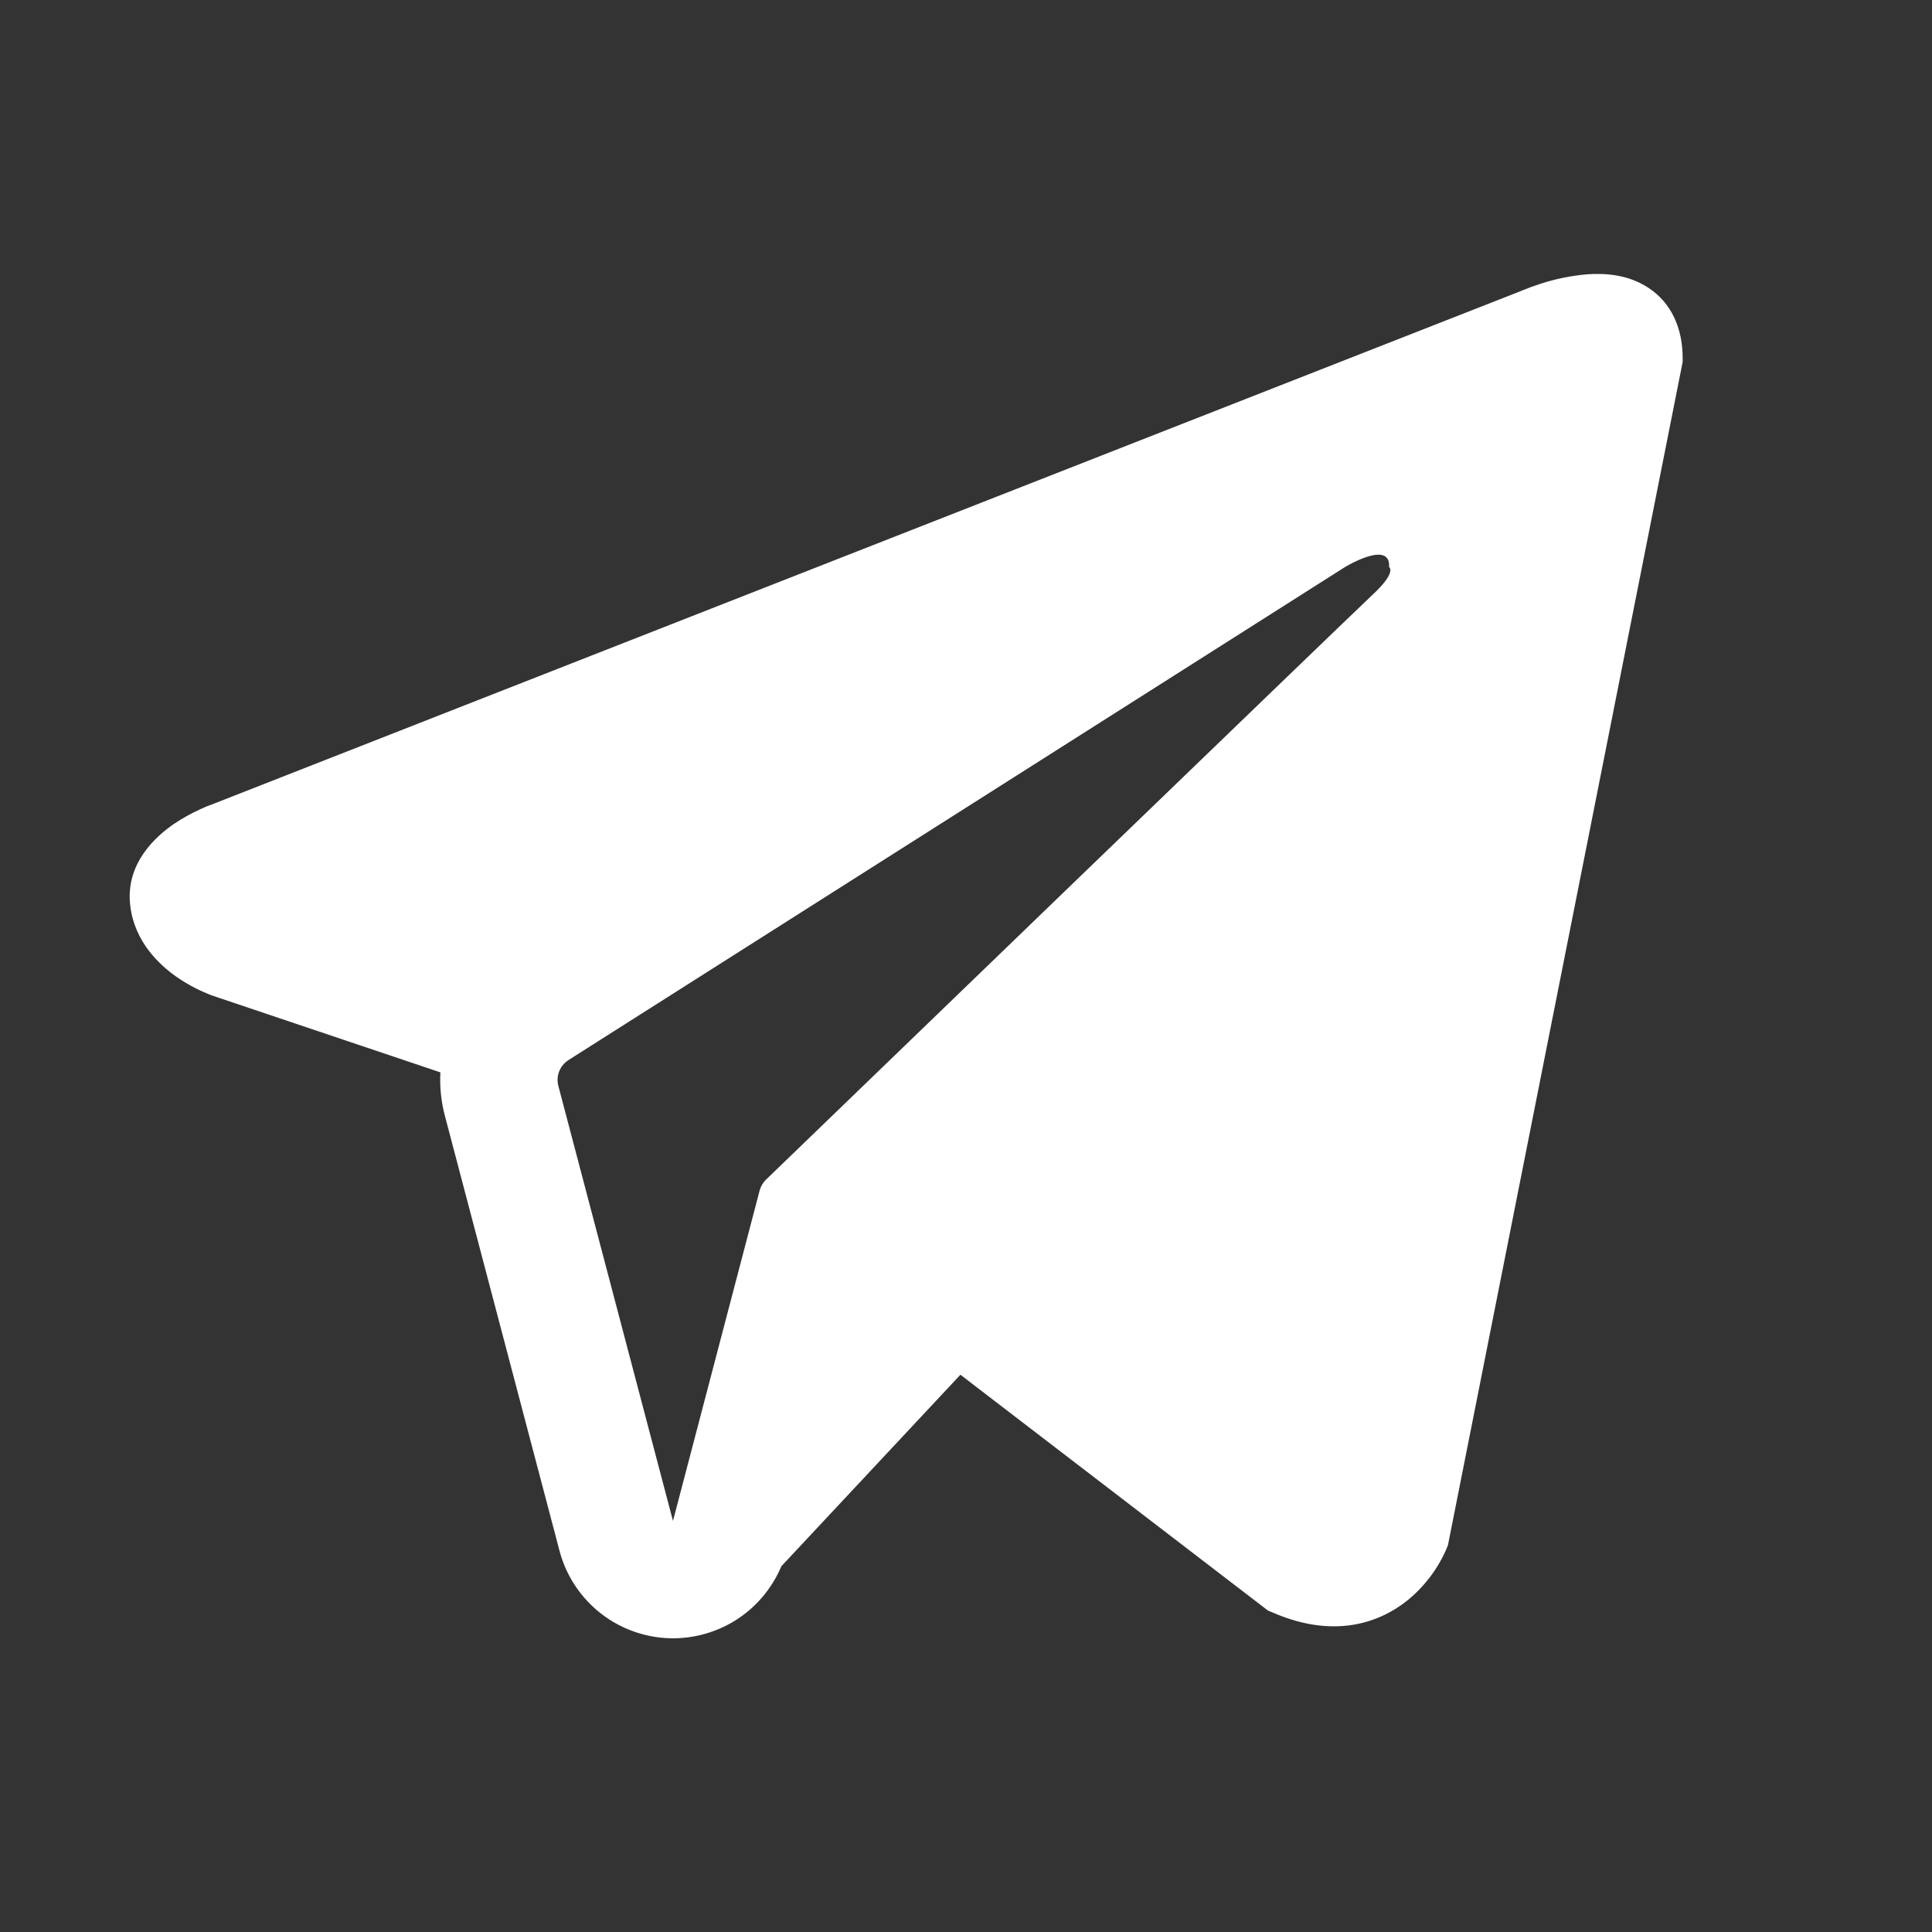 <?xml version="1.0" encoding="UTF-8"?> <svg xmlns="http://www.w3.org/2000/svg" width="18" height="18" viewBox="0 0 18 18" fill="none"><rect x="0" y="0" width="18" height="18" fill="#333333" stroke="none"/><path fill-rule="evenodd" clip-rule="evenodd" d="M13.477 14.43V14.429L13.49 14.397L15.677 3.372V3.337C15.677 3.062 15.575 2.822 15.354 2.679C15.161 2.553 14.939 2.544 14.783 2.556C14.637 2.569 14.494 2.598 14.355 2.643C14.296 2.662 14.238 2.683 14.18 2.707L14.171 2.711L1.979 7.493L1.976 7.495C1.938 7.507 1.902 7.522 1.867 7.539C1.78 7.578 1.697 7.625 1.618 7.678C1.462 7.786 1.163 8.04 1.214 8.442C1.255 8.776 1.485 8.988 1.64 9.098C1.732 9.162 1.83 9.216 1.934 9.258L1.957 9.268L1.965 9.27L1.97 9.273L4.103 9.991C4.096 10.125 4.109 10.26 4.145 10.396L5.213 14.449C5.271 14.67 5.398 14.867 5.574 15.013C5.75 15.158 5.967 15.245 6.195 15.261C6.423 15.277 6.65 15.22 6.845 15.101C7.039 14.981 7.191 14.803 7.28 14.592L8.948 12.808L11.813 15.005L11.854 15.022C12.114 15.136 12.357 15.172 12.579 15.142C12.802 15.111 12.978 15.018 13.111 14.912C13.264 14.788 13.387 14.629 13.468 14.449L13.474 14.437L13.476 14.432L13.477 14.43ZM5.202 10.117C5.19 10.072 5.193 10.024 5.21 9.981C5.227 9.938 5.258 9.901 5.297 9.876L12.531 5.283C12.531 5.283 12.957 5.024 12.942 5.283C12.942 5.283 13.017 5.328 12.789 5.54C12.573 5.742 7.633 10.511 7.133 10.994C7.106 11.022 7.087 11.056 7.077 11.093L6.27 14.17L5.202 10.117Z" fill="white"></path></svg> 